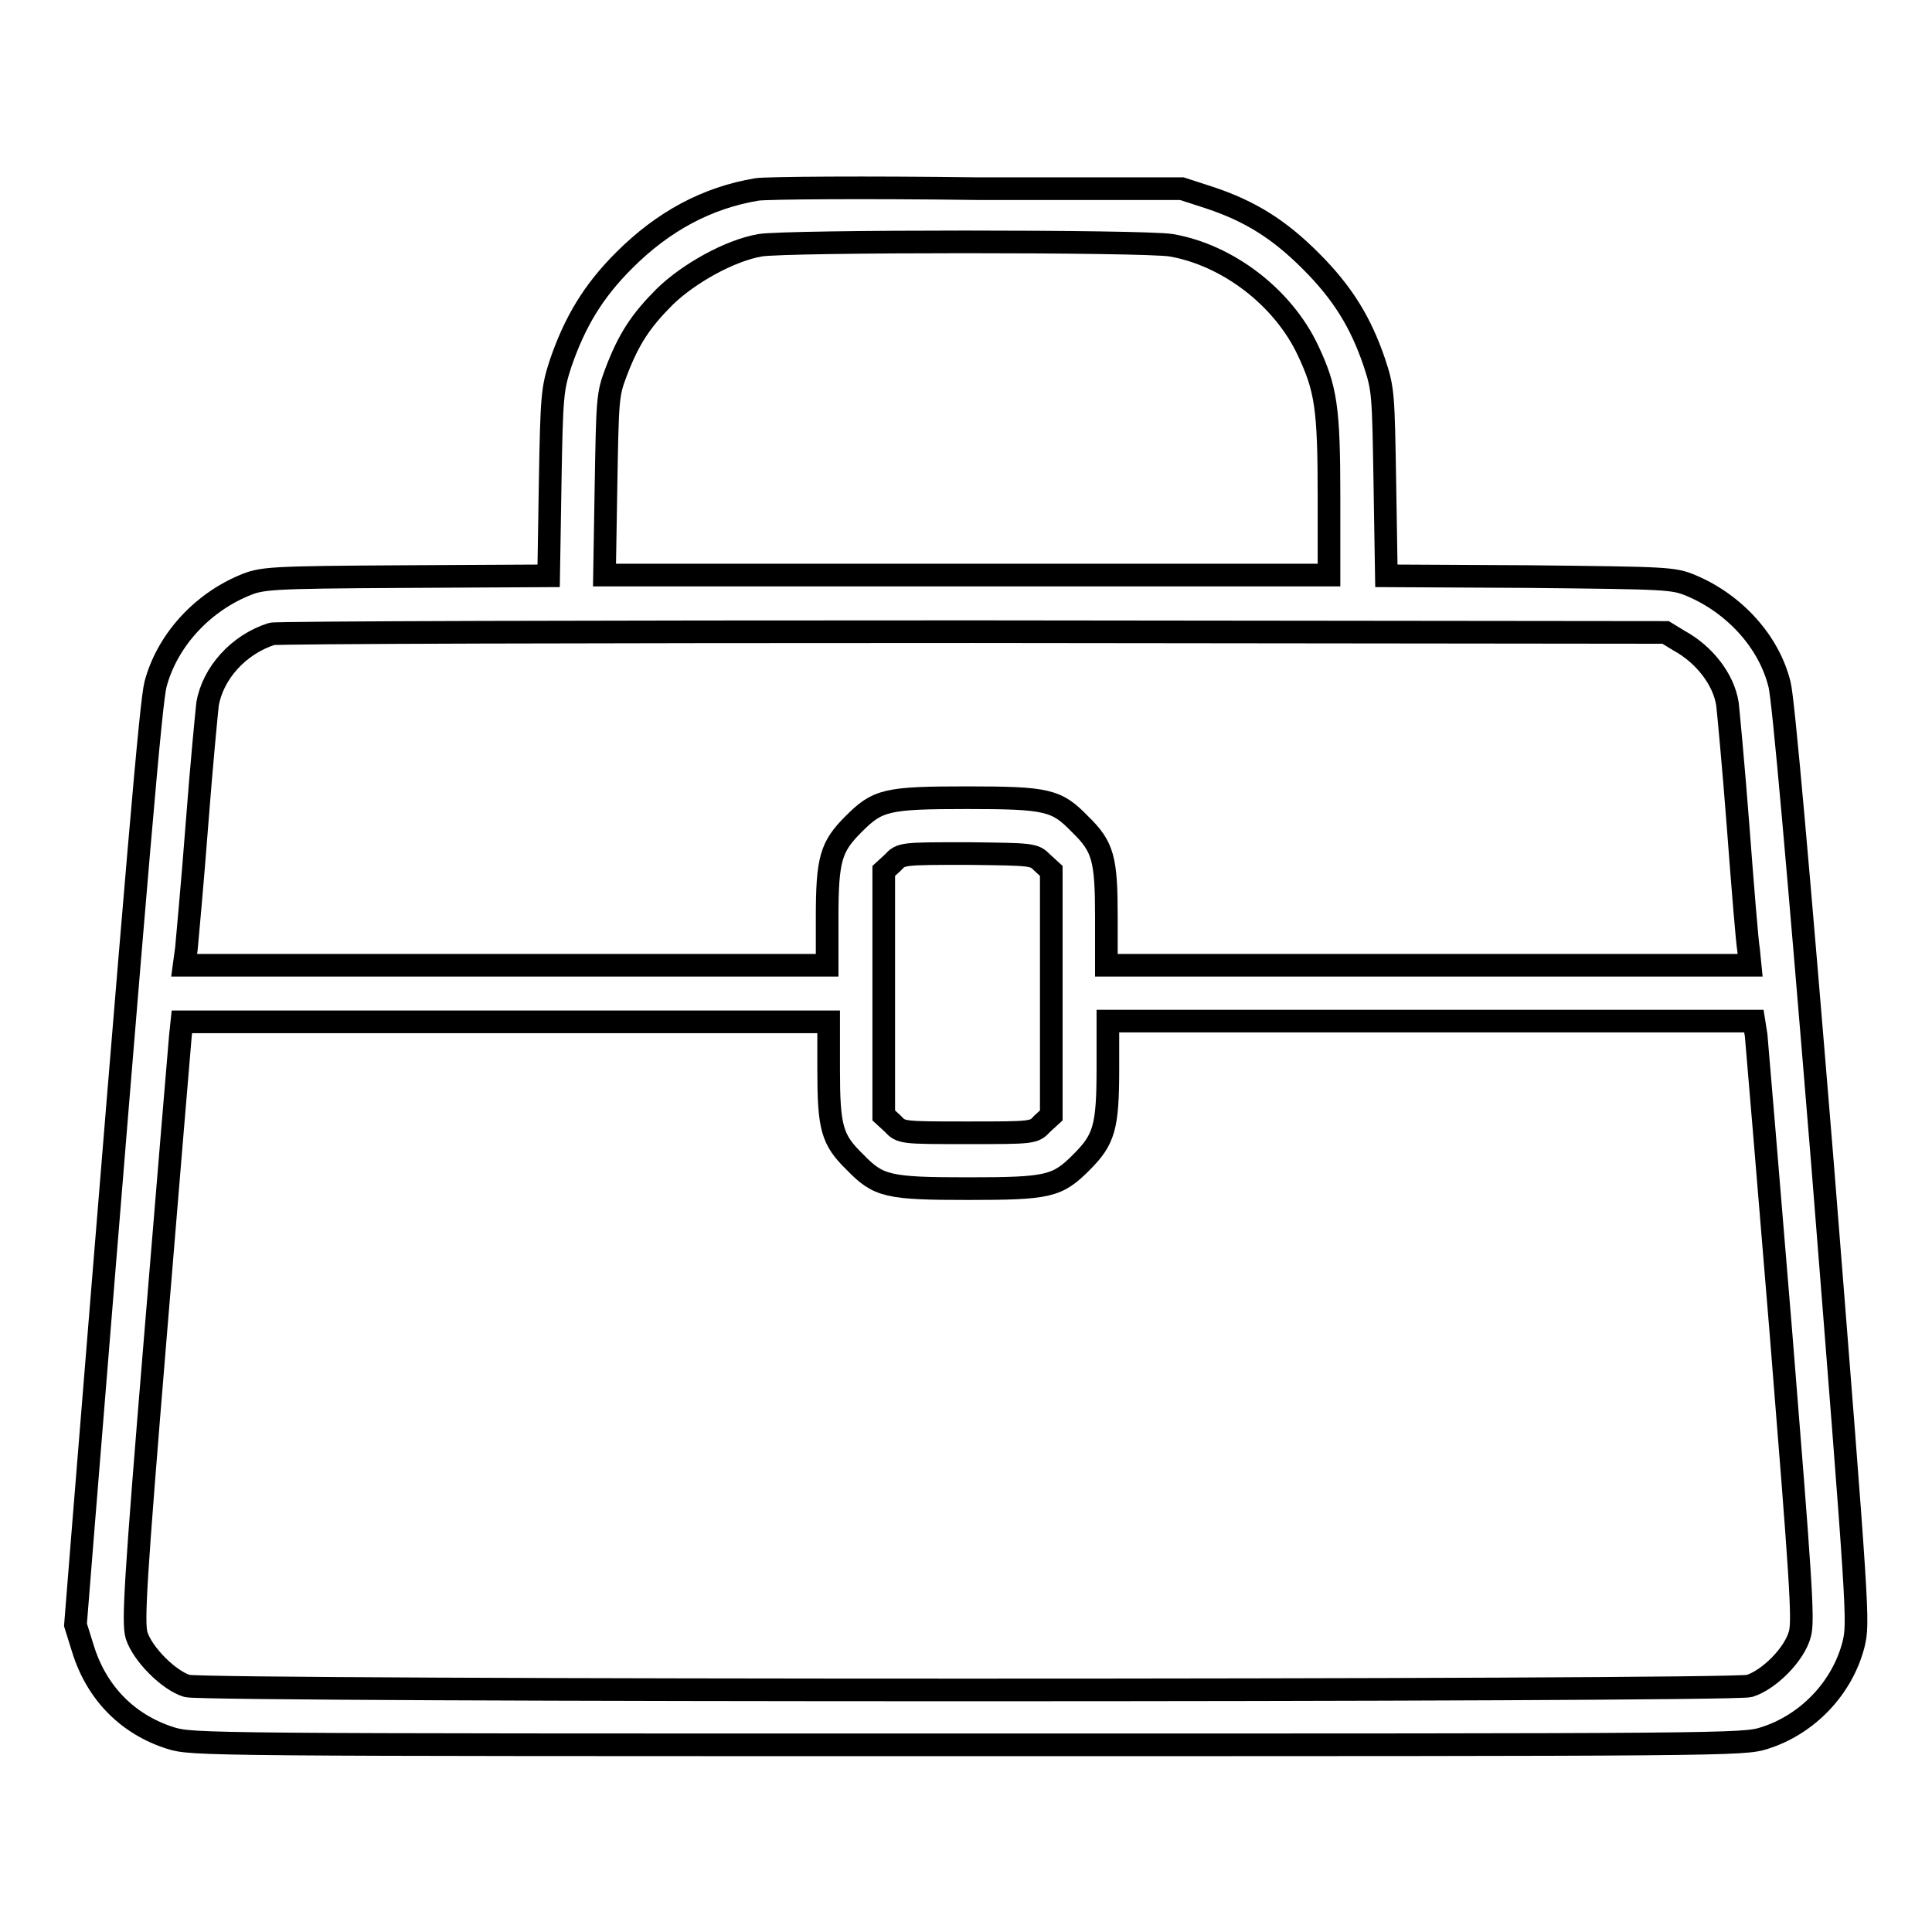 <?xml version="1.0" encoding="utf-8"?>
<!-- Svg Vector Icons : http://www.onlinewebfonts.com/icon -->
<!DOCTYPE svg PUBLIC "-//W3C//DTD SVG 1.1//EN" "http://www.w3.org/Graphics/SVG/1.1/DTD/svg11.dtd">
<svg version="1.1" xmlns="http://www.w3.org/2000/svg" xmlns:xlink="http://www.w3.org/1999/xlink" x="0px" y="0px" viewBox="0 0 256 256" enable-background="new 0 0 256 256" xml:space="preserve">
<g><g><g><path stroke-width="3" fill-opacity="0" stroke="#000000"  d="M100.3,25.1c-6.6,1.1-12.4,4.2-17.6,9.4c-4.1,4.1-6.5,8.1-8.4,13.6c-1.1,3.4-1.2,4.1-1.4,15.9l-0.2,12.3l-18.9,0.1c-18.4,0.1-19.1,0.2-21.5,1.2c-5.7,2.4-10.2,7.4-11.7,13.1C20,93.2,18.5,110,11,202.8l-1,12.5l1,3.2c1.8,5.8,5.9,10,11.6,11.8c2.9,0.9,4.1,0.9,105.6,0.9c101.2,0,102.8,0,105.6-0.9c5.7-1.8,10.3-6.6,11.8-12.4c0.7-3,0.7-3.2-4.1-63.6c-3.2-39.1-5.2-61.7-5.7-63.6c-1.4-5.7-6-10.7-11.7-13.1c-2.4-1-3.1-1-21.5-1.2l-18.9-0.1l-0.2-12.3c-0.2-11.8-0.2-12.4-1.4-16c-1.8-5.3-4.2-9.2-8.4-13.4c-4.2-4.2-8-6.6-13.4-8.4l-3.7-1.2l-27,0C114.8,24.8,101.6,24.9,100.3,25.1z M155.2,32.5c7.5,1.3,14.8,6.9,18.1,13.9c2.4,5.1,2.8,7.6,2.8,19.5v10.3h-48h-48l0.2-11.9c0.2-11.3,0.2-12,1.3-14.9c1.7-4.5,3.3-6.9,6.5-10.1c3.2-3.1,8.6-6.1,12.6-6.8C104.1,31.9,151.8,31.9,155.2,32.5z M222.5,84.9c3.3,1.8,5.9,5.1,6.4,8.4c0.1,0.9,0.8,8.2,1.4,16.1s1.2,15.4,1.4,16.5l0.2,2h-42.6h-42.7v-6.3c0-7.8-0.4-9.4-3.5-12.4c-3.1-3.2-4.3-3.5-15-3.5c-10.7,0-11.8,0.3-15,3.5c-3,3-3.5,4.6-3.5,12.4v6.3H67.1H24.4l0.3-2.2c0.1-1.2,0.8-8.6,1.4-16.5c0.6-7.9,1.3-15,1.4-15.9c0.7-4.1,4.1-7.9,8.5-9.3c0.6-0.2,42.5-0.3,92.9-0.3l91.8,0.1L222.5,84.9z M138.1,114.3l1.2,1.1v16.2v16.2l-1.2,1.1c-1.1,1.2-1.2,1.2-9.9,1.2s-8.8,0-9.9-1.2l-1.2-1.1v-16.2v-16.2l1.2-1.1c1.1-1.2,1.2-1.2,9.9-1.2C136.9,113.2,137,113.2,138.1,114.3z M109.8,141.6c0,7.8,0.4,9.4,3.5,12.4c3.1,3.2,4.3,3.5,15,3.5c10.7,0,11.8-0.3,15-3.5c3-3,3.5-4.6,3.5-12.4v-6.3h42.8h42.8l0.3,1.9c0.1,1.1,1.6,18.9,3.3,39.6c2.6,32.3,3,37.9,2.5,39.7c-0.7,2.7-4.1,6.1-6.7,6.9c-2.6,0.7-204.4,0.7-207,0c-2.4-0.7-5.9-4.2-6.7-6.7c-0.5-1.7-0.2-7,2.5-39.7c1.7-20.7,3.2-38.6,3.3-39.7l0.2-1.9h42.9h42.8V141.6z"/></g></g></g>
</svg>